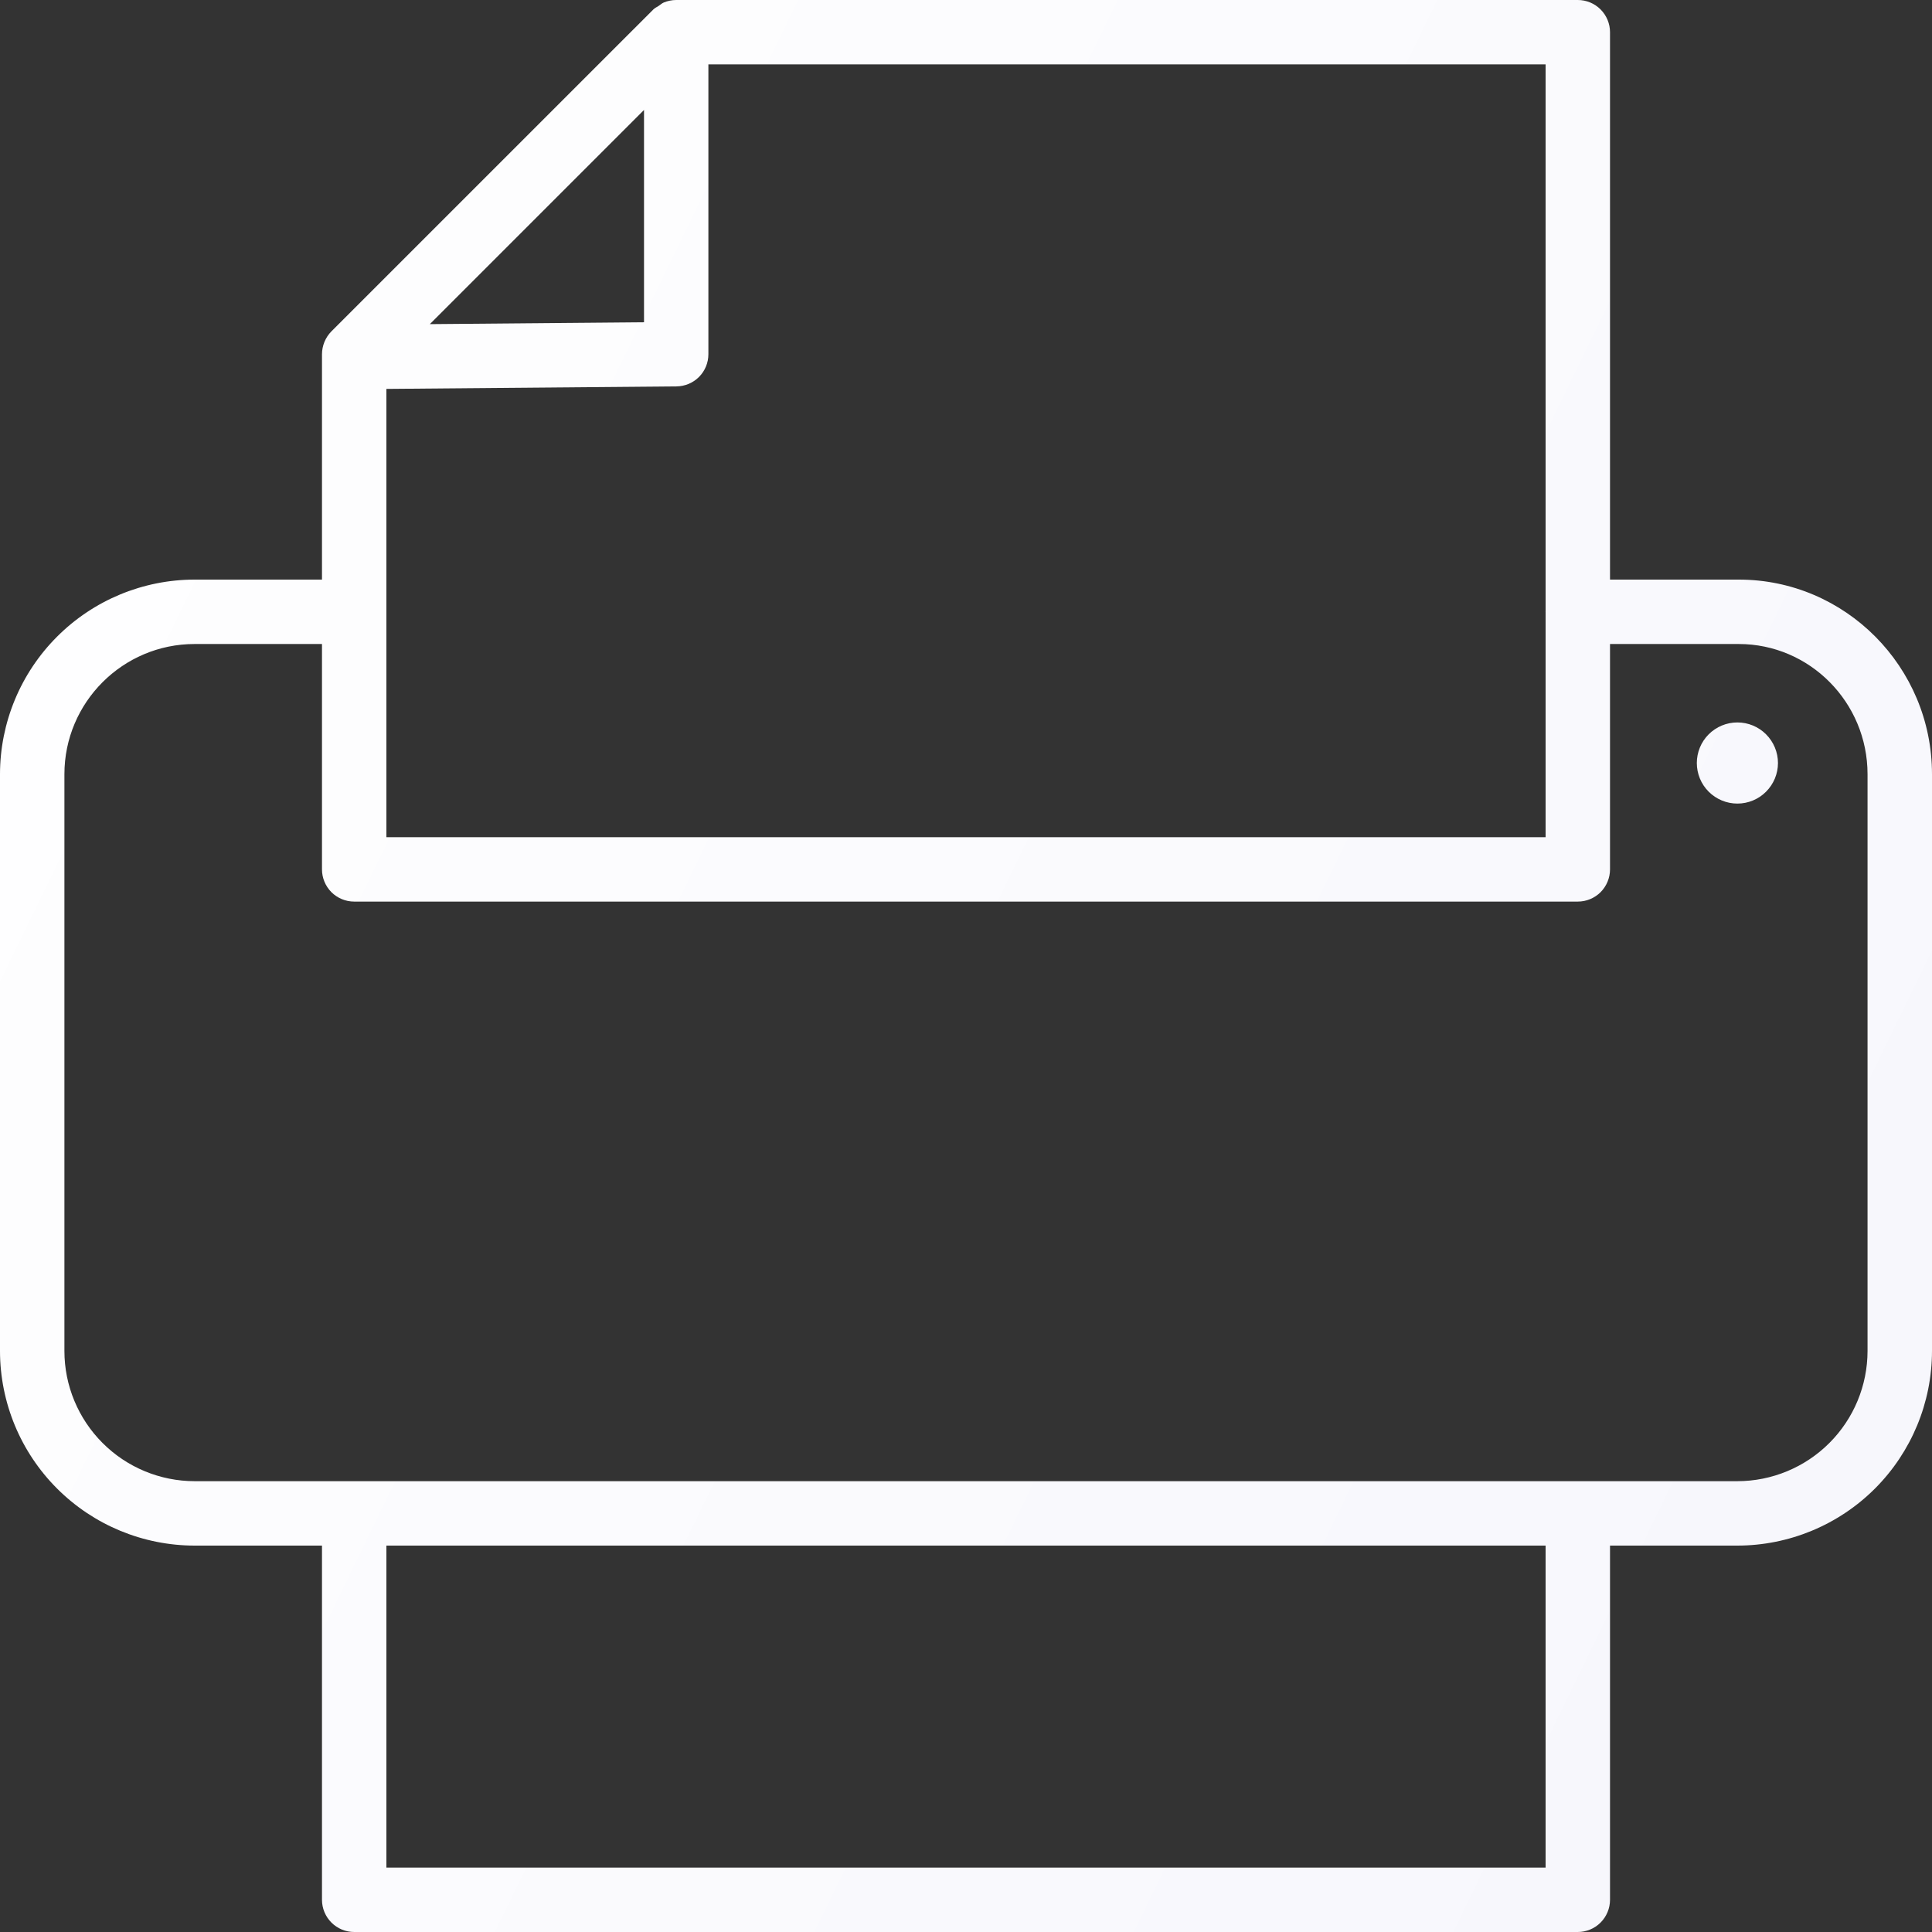 <svg width="44" height="44" viewBox="0 0 44 44" fill="none" xmlns="http://www.w3.org/2000/svg">
<rect x="0" y="0" width="44" height="44" fill="#333333" stroke="none"/>
<g id="print-45 1" clip-path="url(#clip0_432_1103)">
<path id="Vector" d="M39.6 13.2H36.667V0.733C36.667 0.539 36.589 0.352 36.452 0.215C36.314 0.077 36.128 1.1396e-08 35.933 0L15.4 0C15.303 0 15.207 0.02 15.117 0.057C15.074 0.075 15.042 0.107 15.004 0.132C14.963 0.16 14.916 0.179 14.881 0.214L7.547 7.547C7.411 7.686 7.334 7.872 7.333 8.067V13.2H4.431C3.256 13.201 2.129 13.669 1.299 14.5C0.468 15.331 0.001 16.457 0 17.632L0 30.768C0.001 31.943 0.468 33.069 1.299 33.9C2.129 34.731 3.256 35.199 4.431 35.2H7.333V43.267C7.333 43.461 7.411 43.648 7.548 43.785C7.686 43.923 7.872 44 8.067 44H35.933C36.128 44 36.314 43.923 36.452 43.785C36.589 43.648 36.667 43.461 36.667 43.267V35.2H39.569C40.744 35.199 41.871 34.731 42.702 33.9C43.532 33.069 43.999 31.943 44 30.768V17.632C44 15.187 42.026 13.2 39.6 13.2ZM14.667 2.504V7.339L9.789 7.382L14.667 2.504ZM8.8 8.857L15.406 8.8C15.599 8.798 15.784 8.721 15.921 8.583C16.057 8.446 16.133 8.26 16.133 8.067V1.467H35.2V13.926L35.199 13.933L35.2 13.941V19.067H8.8V8.857ZM35.2 42.533H8.8V35.2H35.2V42.533ZM42.532 30.768C42.531 31.554 42.219 32.307 41.663 32.863C41.107 33.419 40.354 33.732 39.568 33.733H4.431C3.645 33.732 2.891 33.419 2.336 32.863C1.78 32.307 1.467 31.554 1.467 30.768V17.632C1.467 15.997 2.797 14.667 4.431 14.667H7.333V19.8C7.333 19.994 7.411 20.181 7.548 20.319C7.686 20.456 7.872 20.533 8.067 20.533H35.933C36.128 20.533 36.314 20.456 36.452 20.319C36.589 20.181 36.667 19.994 36.667 19.8V14.667H39.599C41.216 14.667 42.532 15.997 42.532 17.632V30.768ZM39.568 16.453C39.323 16.453 39.088 16.55 38.914 16.724C38.741 16.897 38.644 17.132 38.644 17.377C38.644 17.622 38.741 17.857 38.914 18.03C39.088 18.204 39.323 18.301 39.568 18.301C39.813 18.301 40.048 18.204 40.221 18.03C40.394 17.857 40.492 17.622 40.492 17.377C40.492 17.132 40.394 16.897 40.221 16.724C40.048 16.55 39.813 16.453 39.568 16.453Z" fill="url(#paint0_linear_432_1103)"/>
</g>
<defs>
<linearGradient id="paint0_linear_432_1103" x1="48.44" y1="34.896" x2="-4.44" y2="9.104" gradientUnits="userSpaceOnUse">
<stop stop-color="#F6F6FC"/>
<stop offset="1" stop-color="white"/>
</linearGradient>
<clipPath id="clip0_432_1103">
<rect width="44" height="44" fill="white"/>
</clipPath>
</defs>
</svg>
